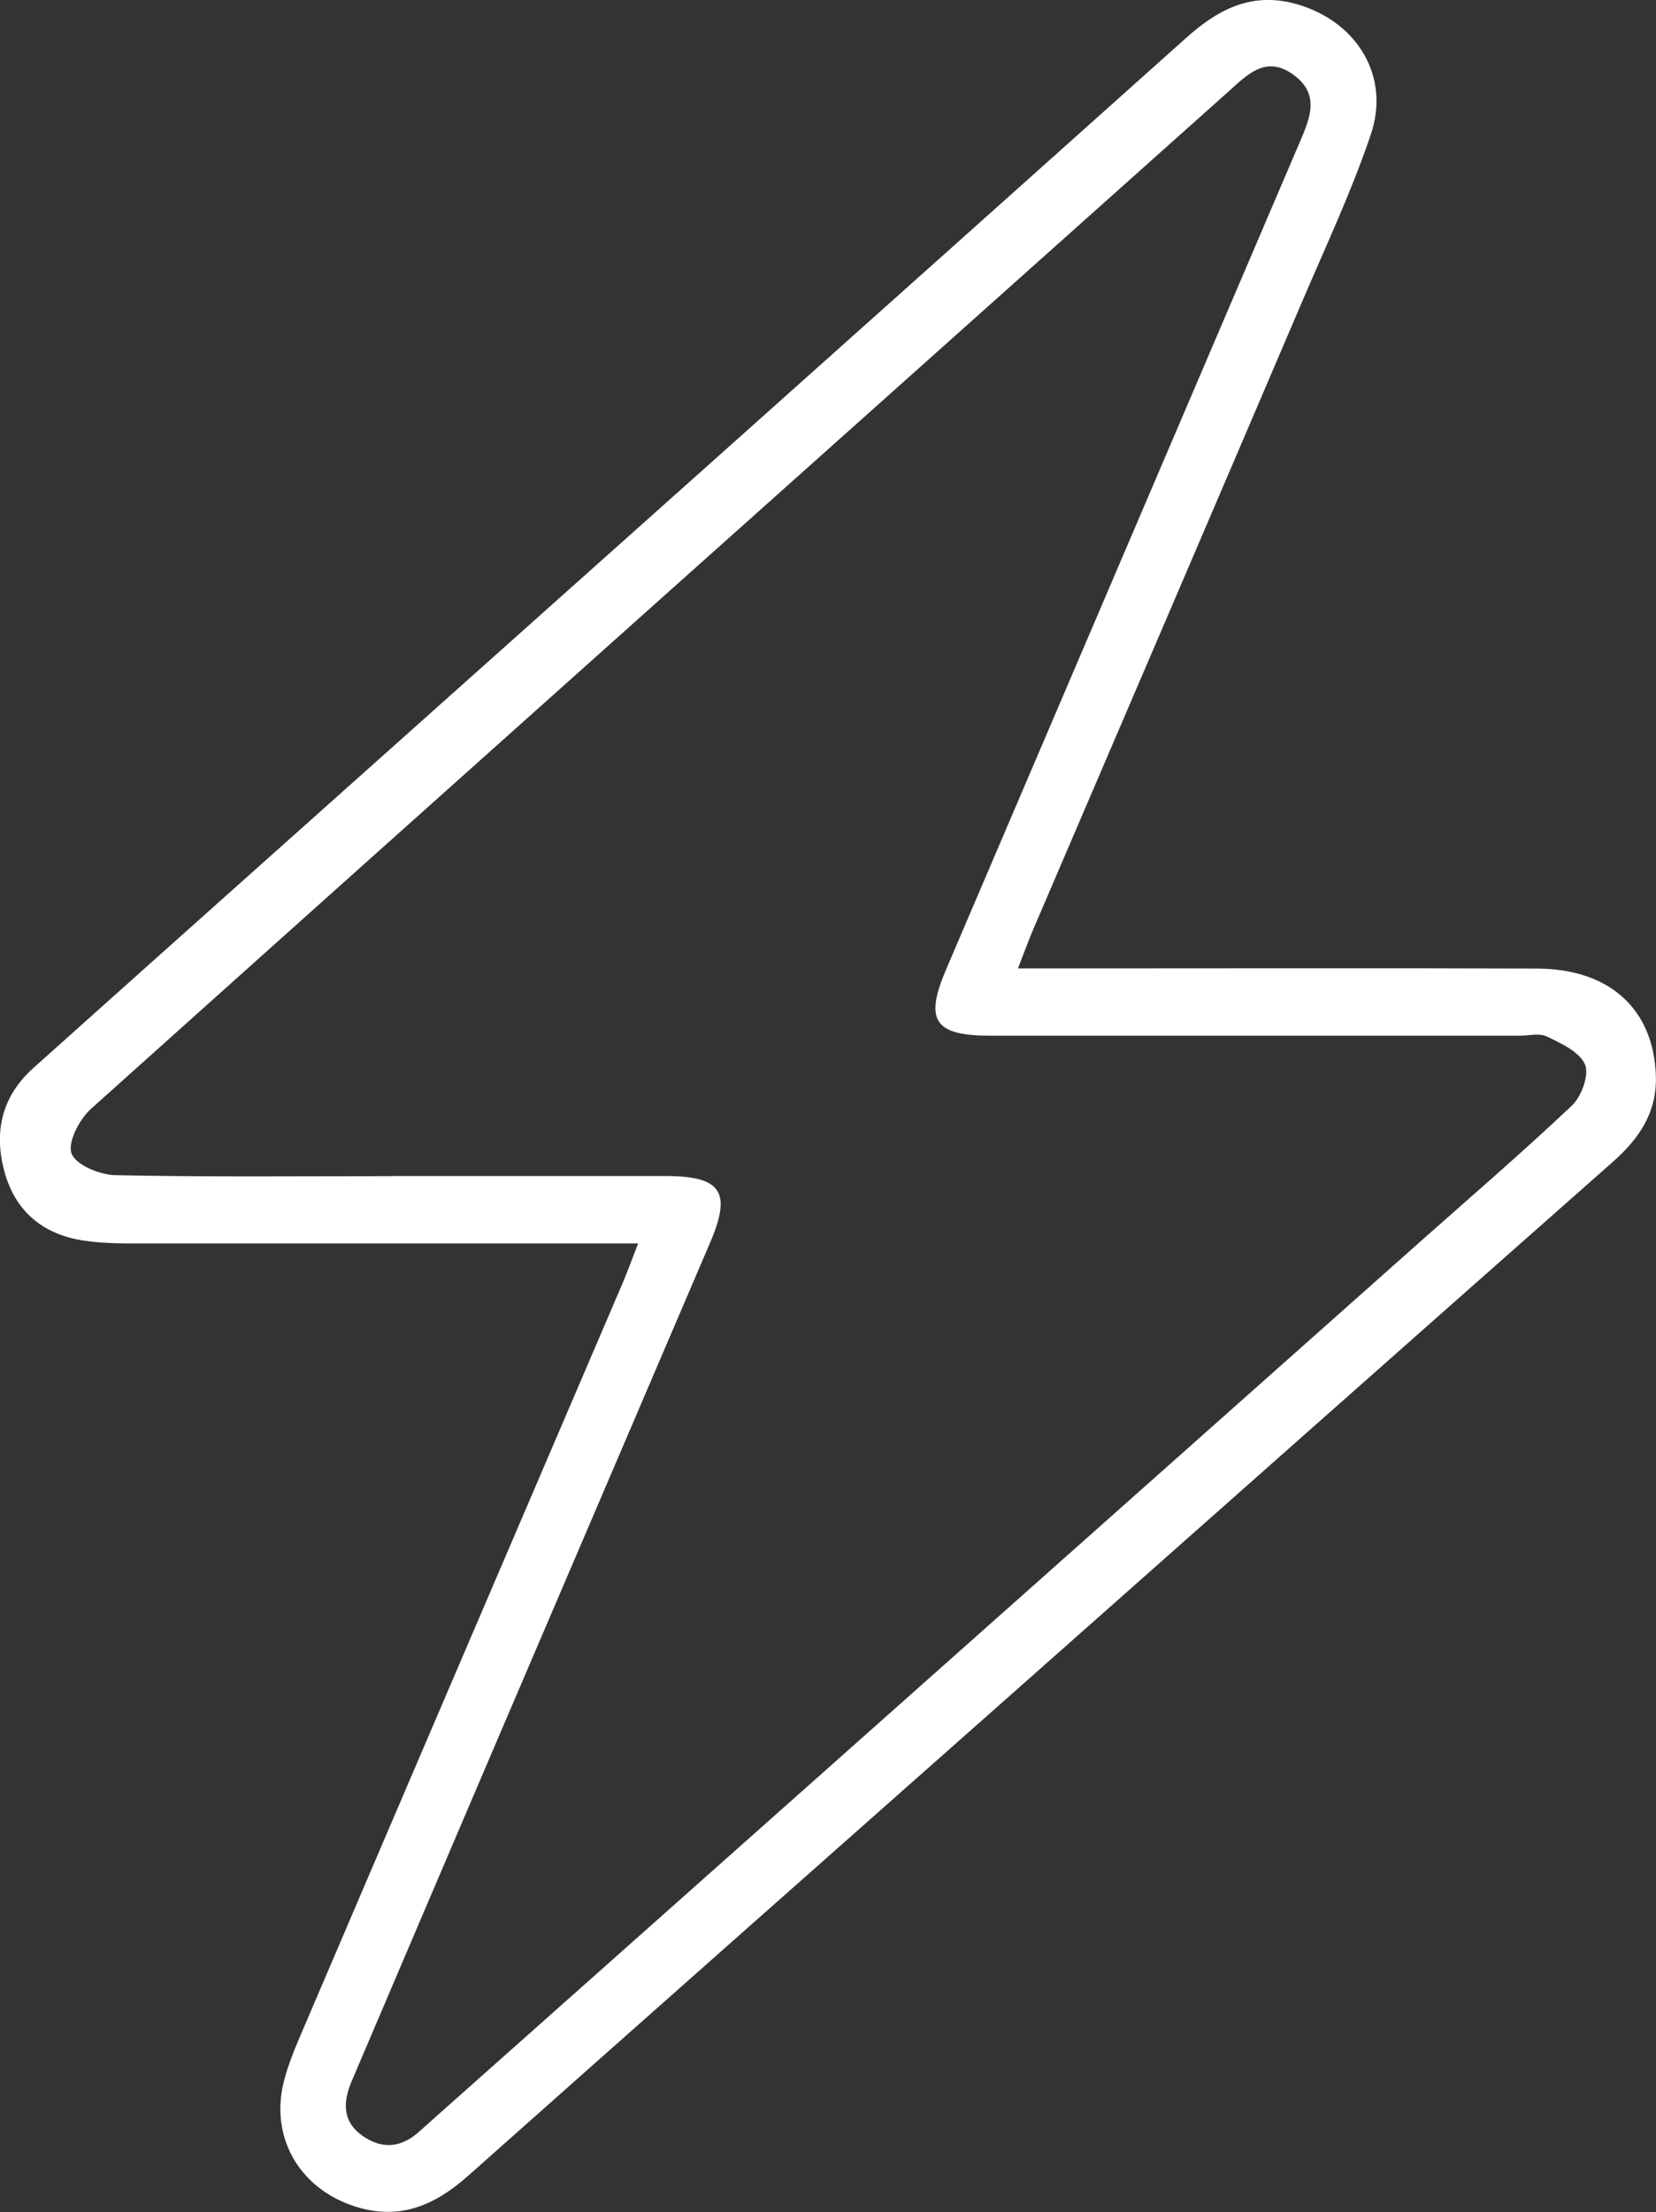 <svg xmlns="http://www.w3.org/2000/svg" viewBox="0 0 119.39 159.41"><rect x="0" y="0" width="119.39" height="159.41" fill="#333333" stroke="none"/><defs><style>.e{fill:#fff;}</style></defs><g id="a"></g><g id="b"><g id="c"><g id="d"><path class="e" d="M46.02,89.61c-12.04,0-23.67,0-35.3,0-1.57,0-3.17,.03-4.72-.21-2.87-.44-4.88-2.07-5.67-4.93-.79-2.87-.22-5.44,2.06-7.49,5.39-4.83,10.78-9.64,16.18-14.46C40.9,42.59,63.23,22.67,85.54,2.71c2.38-2.13,4.87-3.37,8.15-2.35,4.19,1.3,6.55,5.17,5.14,9.33-1.35,4-3.15,7.85-4.82,11.74-6.49,15.19-13.01,30.37-19.52,45.55-.35,.82-.65,1.66-1.1,2.81,1.22,0,2.11,0,3,0,11.47,0,22.94-.03,34.41,.01,5.27,.02,8.41,2.93,8.58,7.71,.09,2.65-1.19,4.53-3.1,6.22-14.58,12.87-29.14,25.78-43.7,38.67-12.95,11.46-25.9,22.91-38.83,34.4-2.4,2.13-4.94,3.25-8.19,2.2-3.95-1.28-6.11-4.94-5.1-8.98,.32-1.28,.85-2.51,1.37-3.73,7.67-17.94,15.36-35.86,23.05-53.8,.35-.83,.66-1.67,1.13-2.89Zm-17.76-4.86c6.56,0,13.13,0,19.69,0,4.05,0,4.82,1.13,3.25,4.79-5.19,12.13-10.39,24.26-15.58,36.39-3.43,8.01-6.84,16.03-10.26,24.04-.65,1.53-.69,2.94,.82,3.98,1.43,.98,2.81,.8,4.08-.37,.31-.28,.62-.55,.93-.83,23.61-20.98,47.21-41.95,70.82-62.93,3.79-3.37,7.64-6.67,11.32-10.15,.69-.65,1.26-2.22,.94-2.96-.39-.91-1.71-1.51-2.74-2.01-.54-.27-1.31-.06-1.97-.06-12.71,0-25.43,0-38.14,0-4.06,0-4.79-1.09-3.2-4.8,8.48-19.84,16.97-39.67,25.45-59.51,.73-1.71,1.56-3.49-.4-4.93-2.01-1.47-3.35-.01-4.74,1.23C61.2,31.04,33.85,55.44,6.56,79.91c-.84,.75-1.7,2.42-1.4,3.22,.31,.83,2.04,1.54,3.16,1.56,6.64,.14,13.29,.07,19.94,.07Z"></path></g></g></g></svg>